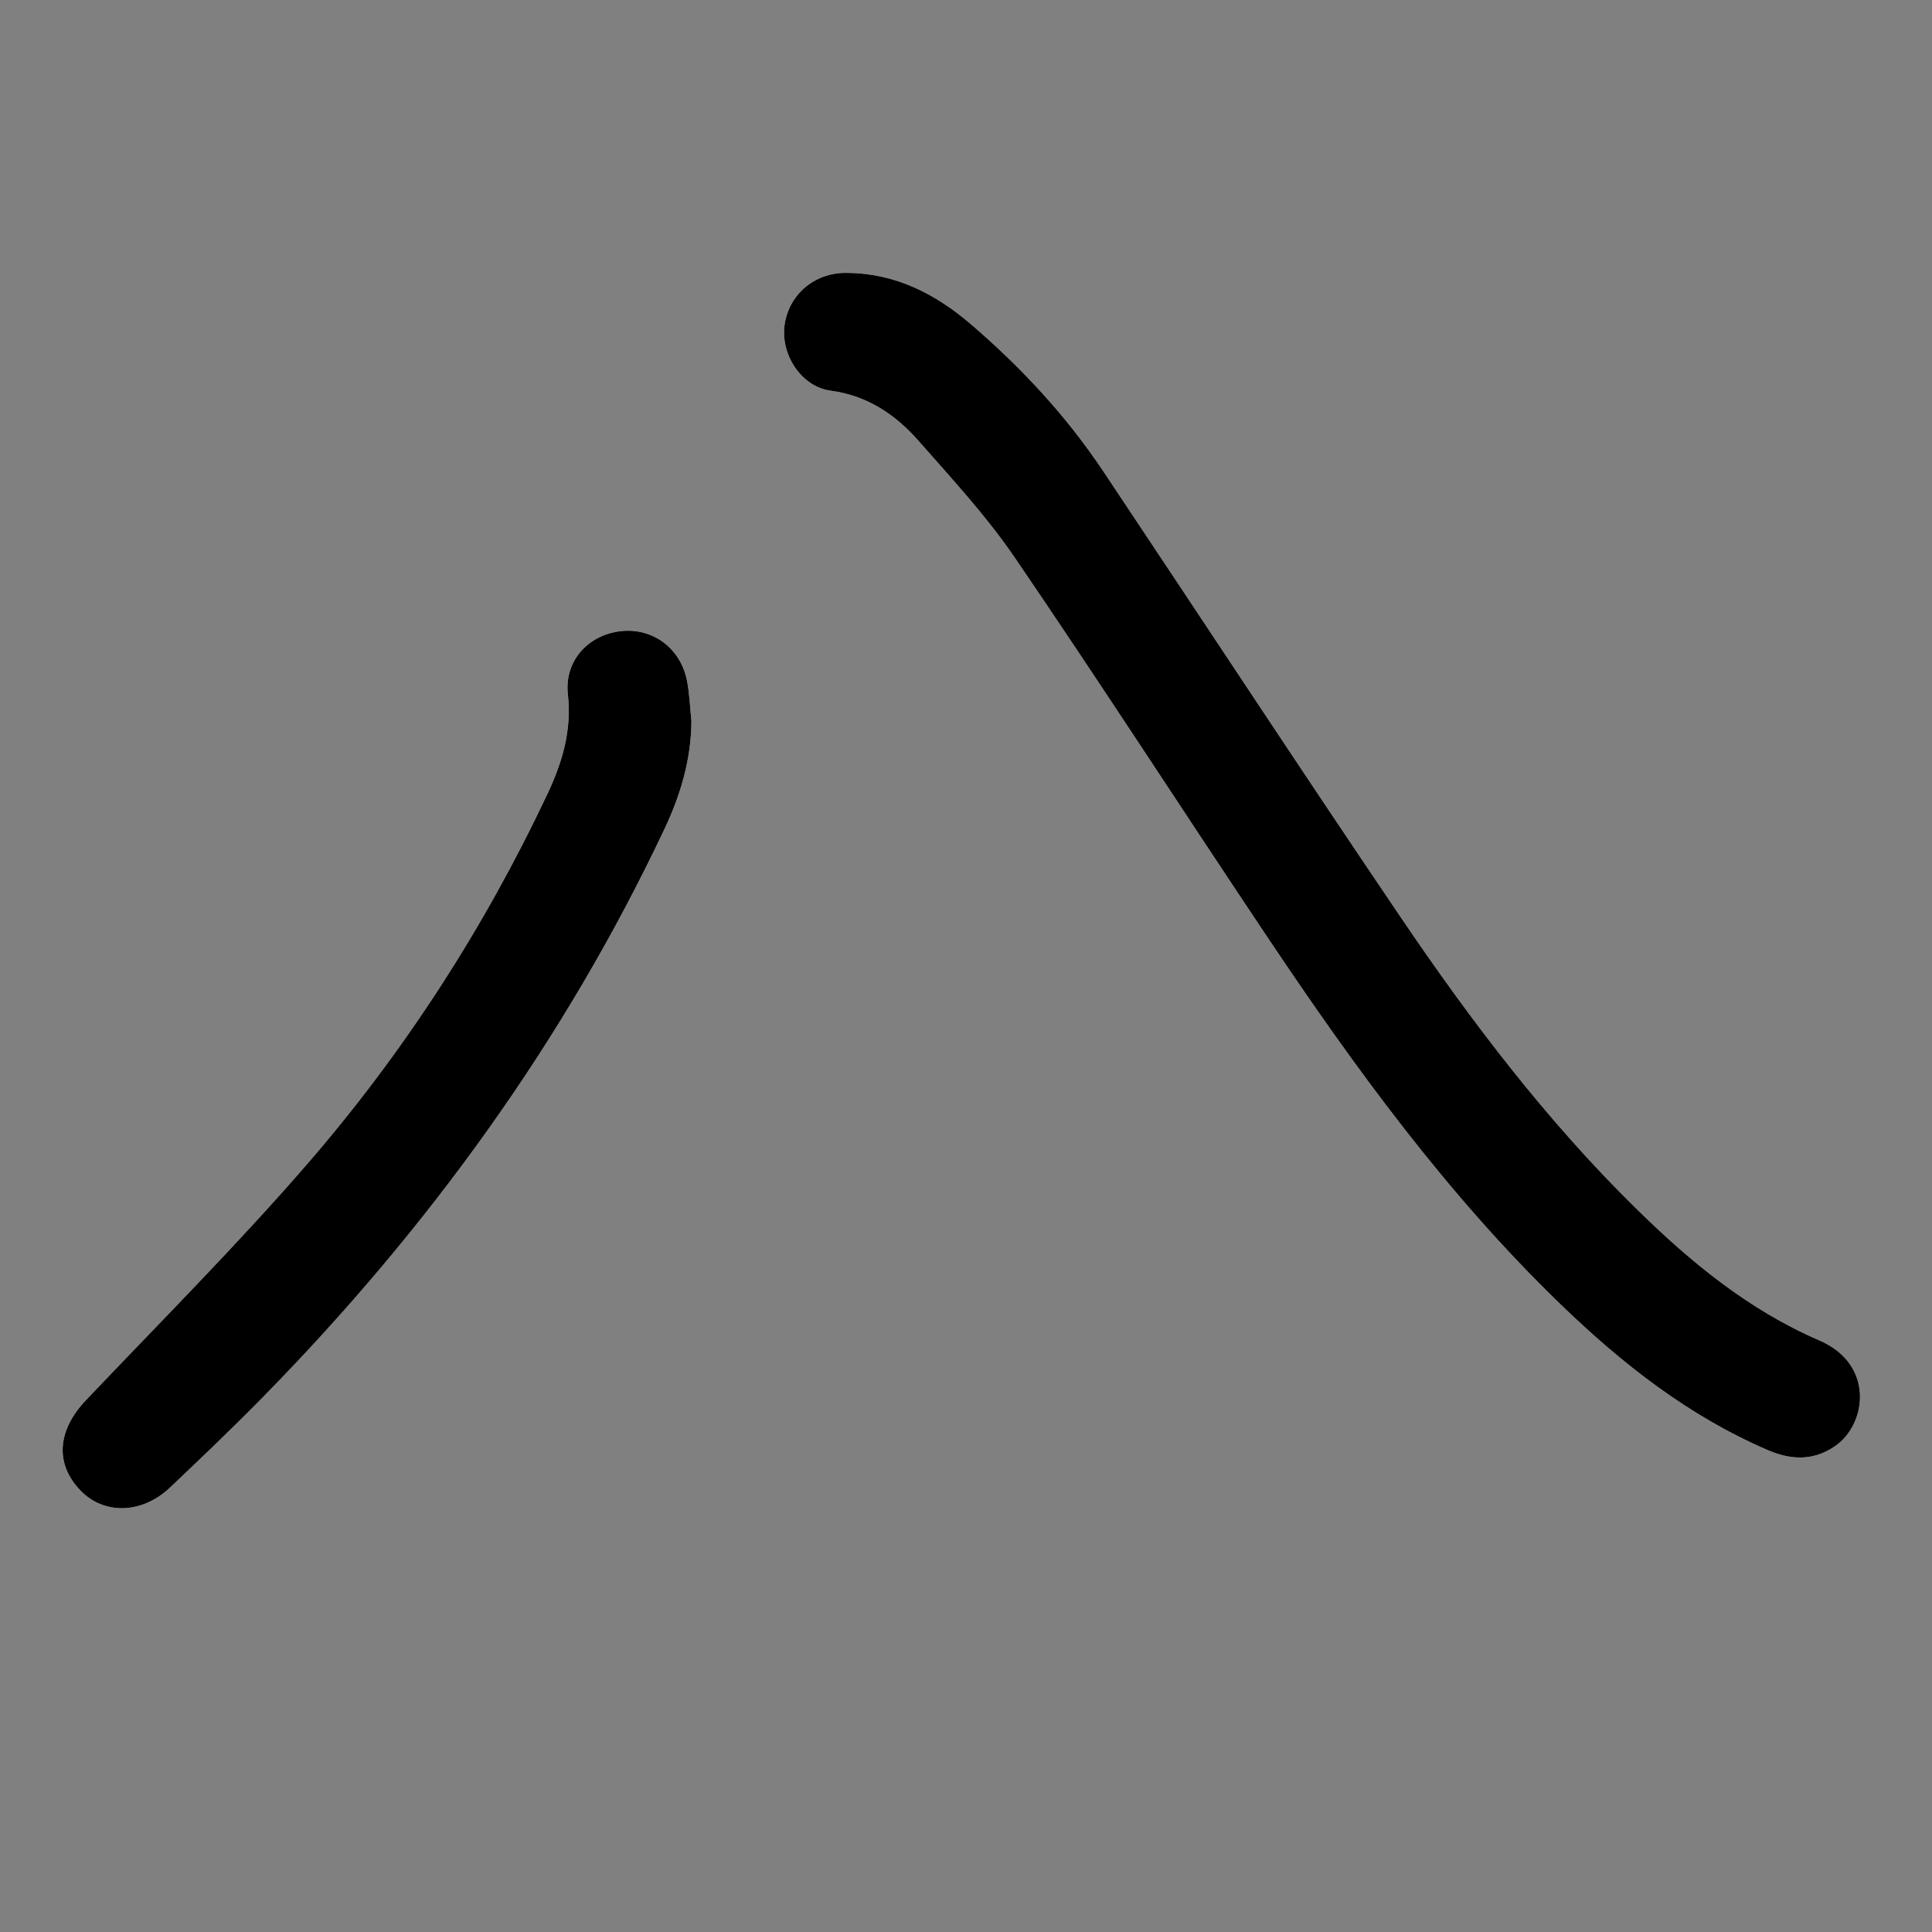 <?xml version="1.0" encoding="utf-8"?>
<!-- Generator: Adobe Illustrator 16.0.0, SVG Export Plug-In . SVG Version: 6.00 Build 0)  -->
<!DOCTYPE svg PUBLIC "-//W3C//DTD SVG 1.1//EN" "http://www.w3.org/Graphics/SVG/1.1/DTD/svg11.dtd">
<svg version="1.1" id="Layer_1" xmlns="http://www.w3.org/2000/svg" xmlns:xlink="http://www.w3.org/1999/xlink" x="0px" y="0px"
	 width="400px" height="400px" viewBox="0 0 400 400" enable-background="new 0 0 400 400" xml:space="preserve">
<rect x="0" y="0" width="400" height="400" fill="#808080" stroke="none"/>
<g>
	<path fill="#FFFFFF" d="M175.639,56.507c-6.708-0.264-12.253,4.252-13.194,10.715c-0.88,6.05,3.354,12.824,9.511,13.659
		c7.67,1.04,13.443,4.961,18.248,10.43c6.875,7.823,14.023,15.538,19.87,24.106c17.708,25.956,34.758,52.36,52.232,78.477
		c18.11,27.064,37.217,53.36,60.744,76.11c12.74,12.317,26.517,23.161,42.964,30.229c4.807,2.067,9.382,2.253,13.855-0.776
		c6.629-4.489,8.34-16.968-3.194-21.94c-14.705-6.342-26.744-16.309-38.016-27.39c-18.455-18.142-34.031-38.645-48.487-59.978
		c-20.818-30.723-41.17-61.759-61.778-92.624c-7.652-11.459-16.977-21.487-27.408-30.423
		C193.756,60.909,185.519,56.631,175.639,56.507z M143.155,149.316c-0.298-2.824-0.383-5.692-0.939-8.464
		c-1.37-6.822-7.31-11.037-13.972-10.148c-6.606,0.883-11.426,6.225-10.674,13.033c0.83,7.511-1.136,14.091-4.27,20.724
		c-13.108,27.744-29.624,53.345-49.654,76.481c-14.623,16.886-30.455,32.73-45.85,48.941c-5.937,6.253-6.495,13.181-1.116,18.733
		c4.884,5.045,12.735,4.856,18.524-0.636c6.49-6.157,12.97-12.335,19.237-18.722c34.059-34.708,62.309-73.543,83.13-117.616
		C140.907,164.58,143.095,157.238,143.155,149.316z"/>
	<path fill-rule="evenodd" clip-rule="evenodd" d="M175.639,56.507c9.88,0.124,18.117,4.402,25.347,10.595
		c10.432,8.937,19.756,18.964,27.408,30.423c20.608,30.864,40.96,61.901,61.778,92.624c14.456,21.333,30.032,41.836,48.487,59.978
		c11.271,11.081,23.311,21.048,38.016,27.39c11.534,4.973,9.823,17.451,3.194,21.94c-4.474,3.029-9.049,2.844-13.855,0.776
		c-16.447-7.067-30.224-17.911-42.964-30.229c-23.527-22.75-42.634-49.046-60.744-76.11c-17.475-26.117-34.524-52.521-52.232-78.477
		c-5.847-8.569-12.994-16.284-19.87-24.106c-4.805-5.469-10.578-9.39-18.248-10.43c-6.157-0.835-10.391-7.609-9.511-13.659
		C163.386,60.76,168.931,56.243,175.639,56.507z"/>
	<path fill-rule="evenodd" clip-rule="evenodd" d="M143.155,149.316c-0.06,7.922-2.248,15.264-5.584,22.327
		C116.75,215.717,88.5,254.552,54.441,289.26c-6.267,6.387-12.747,12.564-19.237,18.722c-5.789,5.492-13.64,5.681-18.524,0.636
		c-5.379-5.553-4.821-12.48,1.116-18.733c15.395-16.211,31.227-32.056,45.85-48.941c20.03-23.136,36.546-48.737,49.654-76.481
		c3.133-6.633,5.1-13.213,4.27-20.724c-0.752-6.809,4.068-12.15,10.674-13.033c6.662-0.889,12.602,3.326,13.972,10.148
		C142.772,143.625,142.856,146.493,143.155,149.316z"/>
</g>
</svg>
